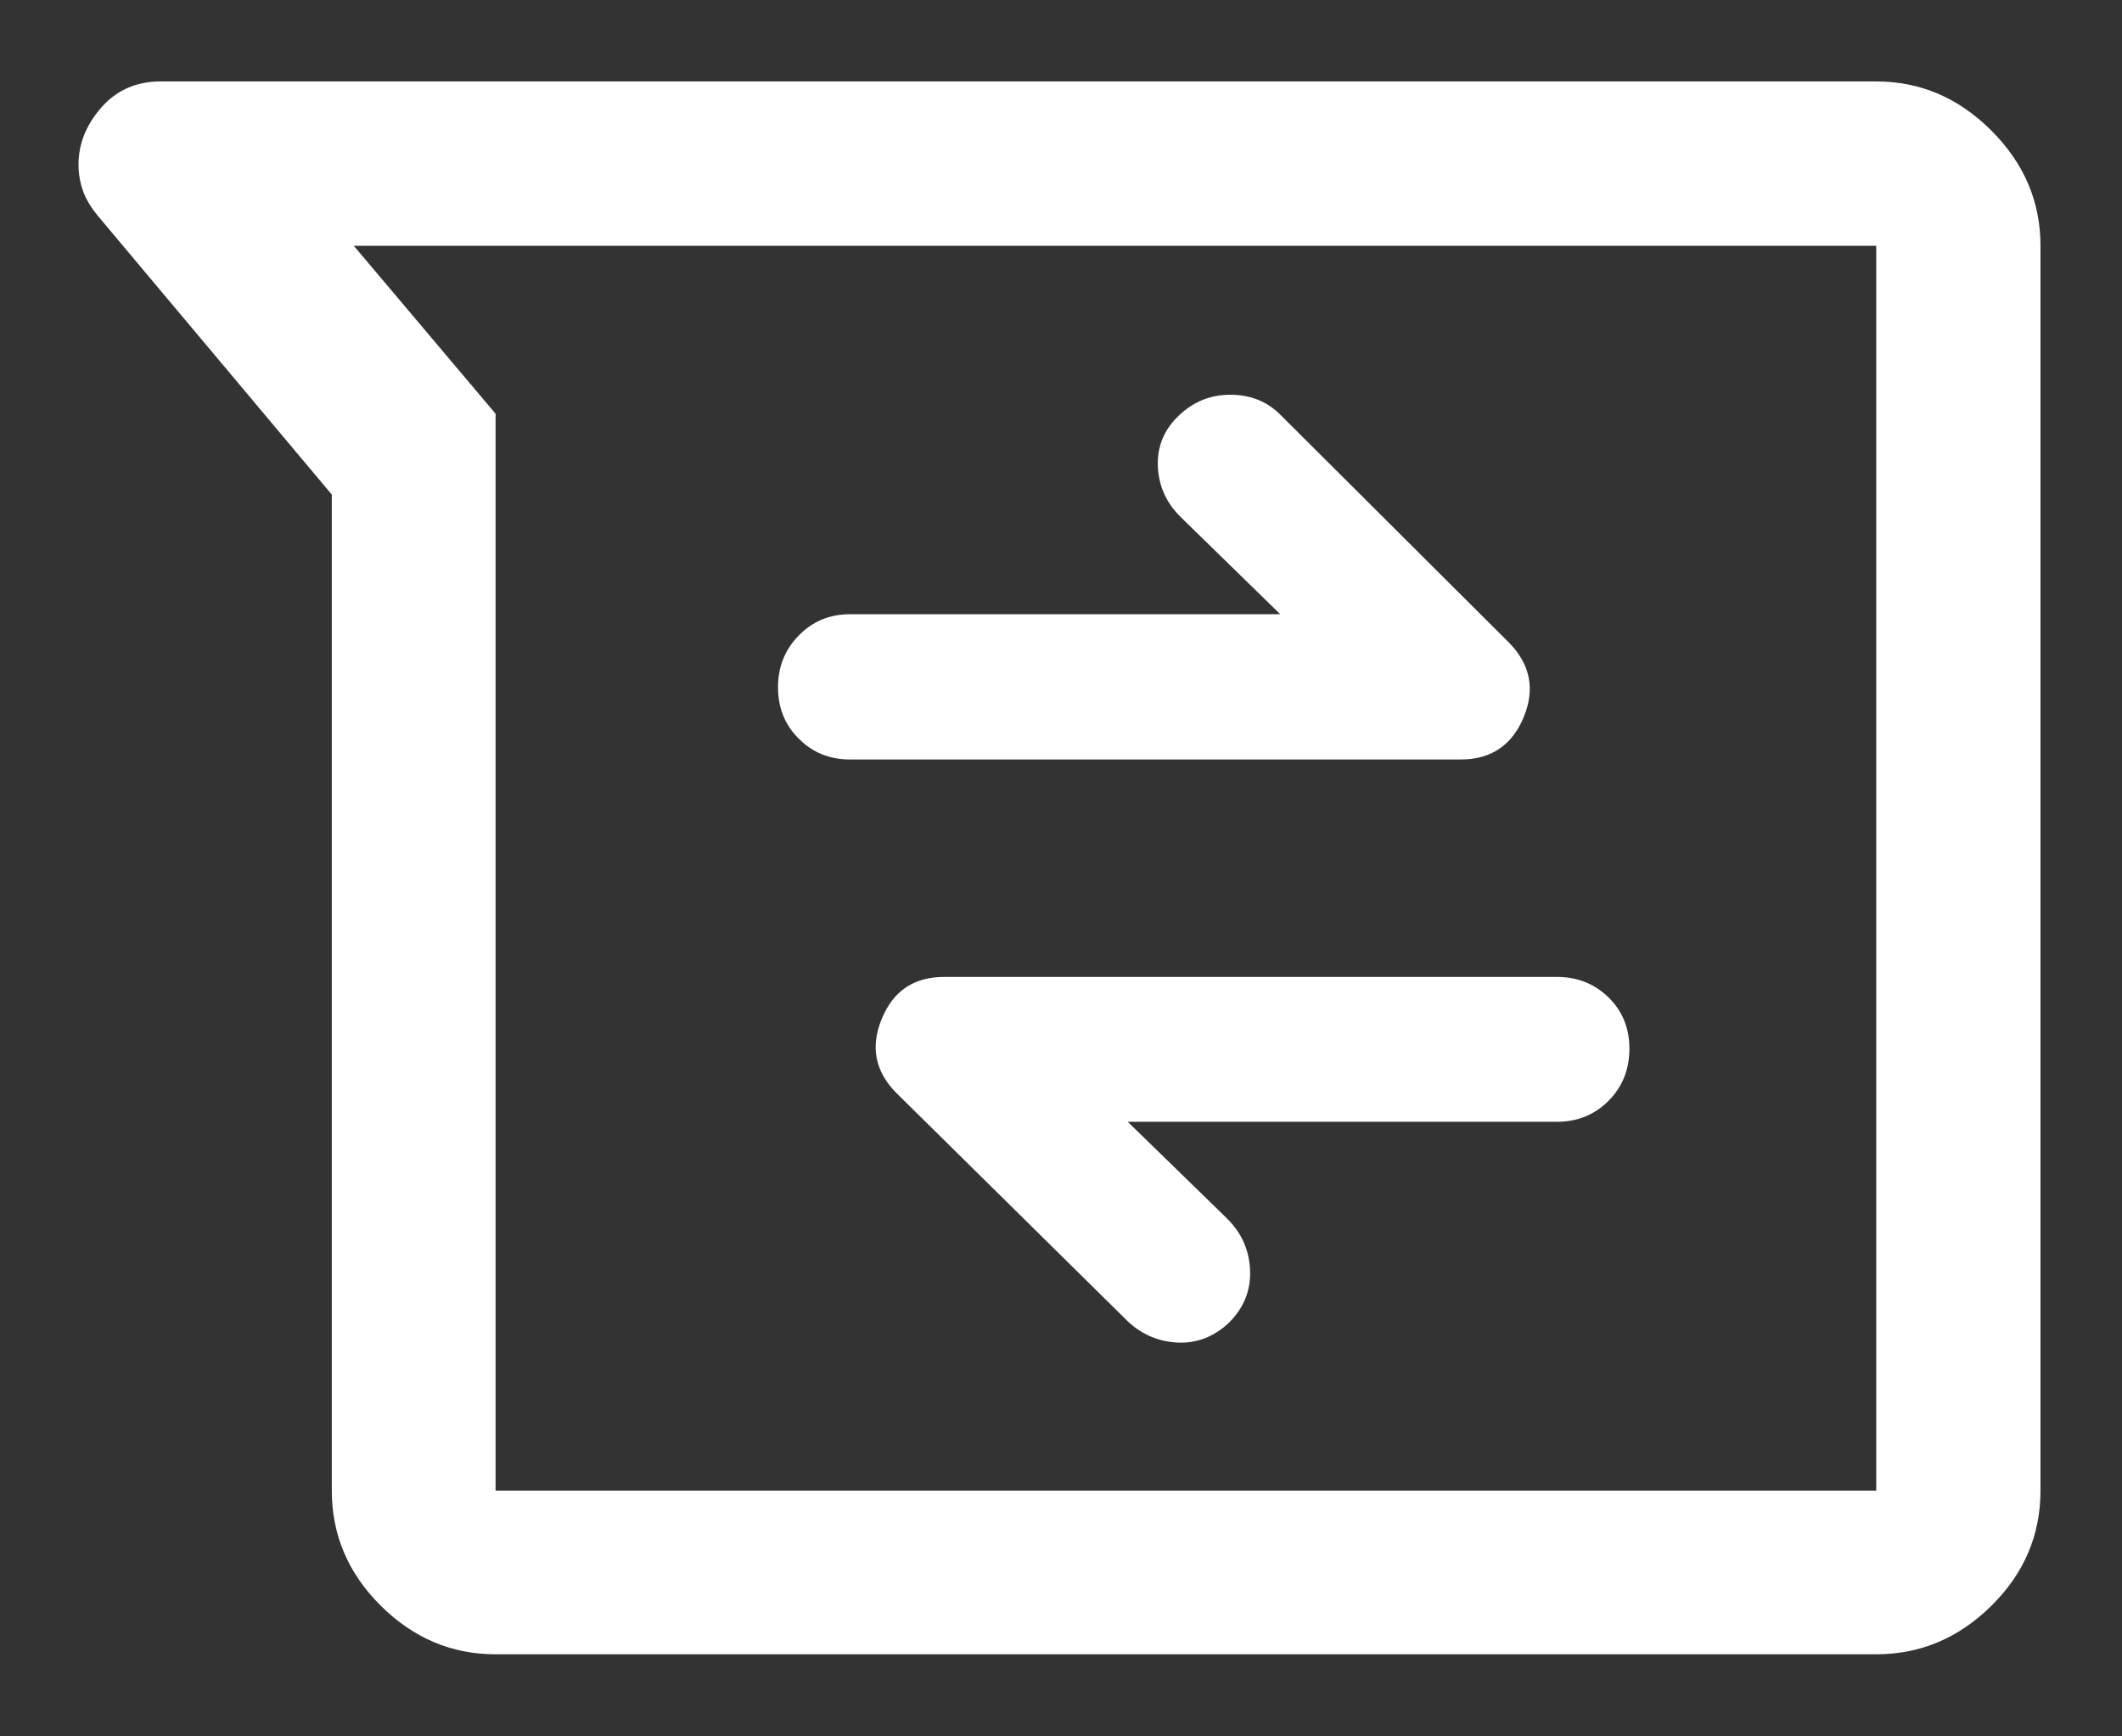 <svg width="22" height="18" viewBox="0 0 22 18" fill="none" xmlns="http://www.w3.org/2000/svg">
<rect x="0" y="0" width="22" height="18" fill="#333333" stroke="none"/>
<path d="M5.138 17.149C4.683 17.149 4.287 16.982 3.948 16.646C3.61 16.31 3.44 15.912 3.44 15.452V5.127L1.019 2.243C0.943 2.151 0.889 2.062 0.859 1.975C0.829 1.889 0.814 1.799 0.814 1.705C0.814 1.492 0.893 1.295 1.05 1.115C1.208 0.935 1.413 0.844 1.666 0.844H19.452C19.908 0.844 20.306 1.014 20.646 1.354C20.986 1.694 21.155 2.092 21.155 2.548V15.452C21.155 15.912 20.986 16.31 20.646 16.646C20.306 16.982 19.908 17.149 19.452 17.149H5.138ZM3.668 2.548L5.138 4.289V15.452H19.452V2.548H3.668ZM11.692 11.629H16.141C16.354 11.629 16.533 11.556 16.677 11.411C16.821 11.266 16.893 11.086 16.893 10.871C16.893 10.659 16.821 10.481 16.677 10.34C16.532 10.198 16.353 10.127 16.14 10.127H9.789C9.476 10.127 9.26 10.272 9.141 10.563C9.022 10.853 9.073 11.109 9.294 11.331L11.699 13.704C11.848 13.84 12.022 13.911 12.22 13.918C12.418 13.924 12.594 13.853 12.748 13.705C12.898 13.552 12.969 13.373 12.96 13.166C12.952 12.96 12.873 12.782 12.723 12.633L11.692 11.629ZM13.273 6.367H8.817C8.604 6.367 8.425 6.44 8.282 6.587C8.138 6.733 8.066 6.912 8.066 7.124C8.066 7.336 8.137 7.514 8.281 7.657C8.424 7.801 8.601 7.873 8.813 7.873H15.145C15.457 7.873 15.674 7.728 15.796 7.437C15.917 7.147 15.867 6.889 15.646 6.663L13.273 4.298C13.134 4.16 12.962 4.092 12.756 4.092C12.549 4.092 12.372 4.164 12.223 4.307C12.069 4.452 11.996 4.628 12.004 4.834C12.013 5.041 12.094 5.219 12.248 5.367L13.273 6.367Z" fill="white"/>
</svg>
